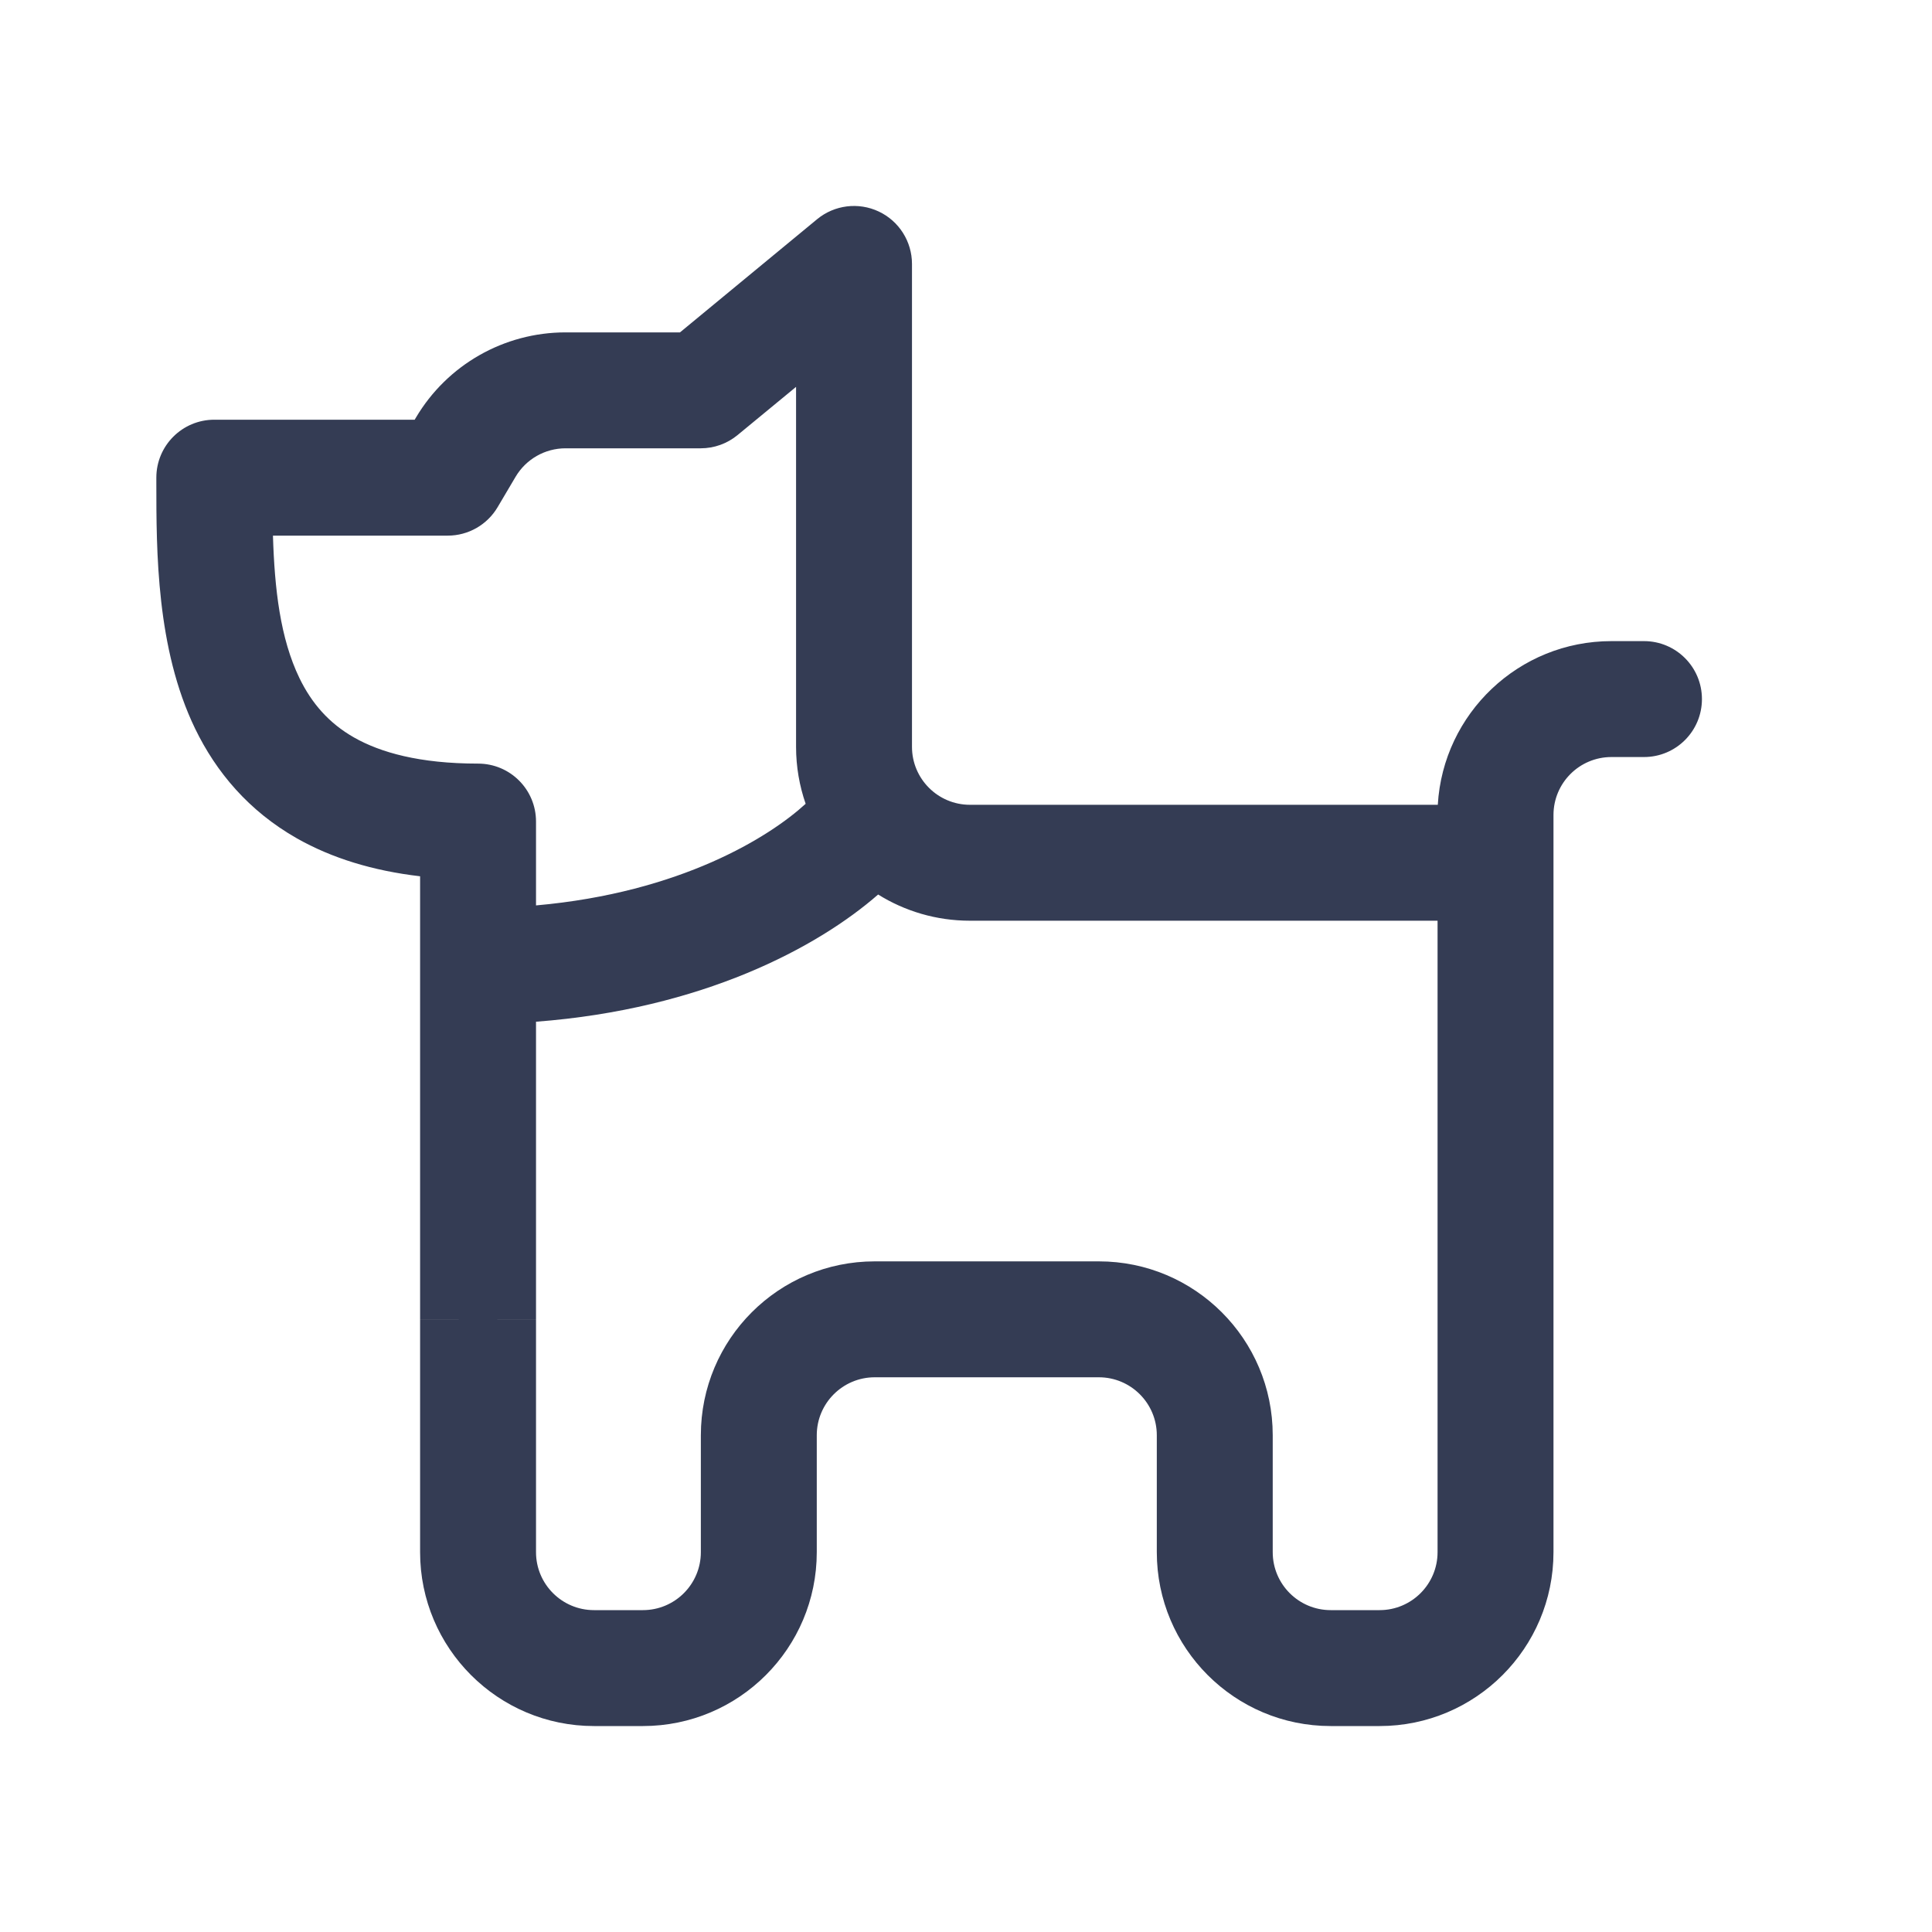 <svg width="80" height="80" viewBox="0 0 25 24" fill="none" xmlns="http://www.w3.org/2000/svg" transform="rotate(0 0 0)"><path fill-rule="evenodd" clip-rule="evenodd" d="M11.801 2.915C11.801 2.625 11.633 2.36 11.371 2.237C11.108 2.113 10.798 2.152 10.574 2.336L8.799 3.801H7.318C6.523 3.801 5.787 4.22 5.382 4.904L5.366 4.931H2.773C2.359 4.931 2.023 5.266 2.023 5.681L2.023 5.749C2.023 6.633 2.023 7.892 2.525 8.929C2.796 9.488 3.215 9.992 3.843 10.349C4.292 10.603 4.821 10.767 5.436 10.839V16.571L6.186 16.572H5.436V19.585C5.436 20.827 6.444 21.835 7.686 21.835H8.319C9.562 21.835 10.569 20.827 10.569 19.585V18.072C10.569 17.658 10.905 17.322 11.319 17.322H14.219C14.633 17.322 14.969 17.658 14.969 18.072V19.585C14.969 20.827 15.976 21.835 17.219 21.835H17.852C19.094 21.835 20.102 20.827 20.102 19.585V10.046C20.102 9.632 20.437 9.296 20.852 9.296H21.273C21.688 9.296 22.023 8.96 22.023 8.546C22.023 8.132 21.688 7.796 21.273 7.796H20.852C19.653 7.796 18.674 8.733 18.605 9.914H12.551C12.137 9.914 11.801 9.578 11.801 9.164V2.915ZM6.936 12.721V16.571L6.186 16.572H6.936V19.585C6.936 19.999 7.272 20.335 7.686 20.335H8.319C8.733 20.335 9.069 19.999 9.069 19.585V18.072C9.069 16.829 10.076 15.822 11.319 15.822H14.219C15.461 15.822 16.469 16.829 16.469 18.072V19.585C16.469 19.999 16.805 20.335 17.219 20.335H17.852C18.266 20.335 18.602 19.999 18.602 19.585V11.414H12.551C12.115 11.414 11.708 11.29 11.363 11.075C10.58 11.759 9.089 12.558 6.936 12.721ZM6.936 11.216C8.812 11.05 9.962 10.326 10.425 9.901C10.345 9.67 10.301 9.422 10.301 9.164V4.506L9.545 5.129C9.411 5.24 9.242 5.301 9.068 5.301H7.318C7.053 5.301 6.807 5.441 6.672 5.669L6.439 6.063C6.304 6.291 6.059 6.431 5.794 6.431H3.532C3.553 7.121 3.626 7.761 3.875 8.275C4.031 8.596 4.252 8.856 4.583 9.044C4.922 9.236 5.426 9.381 6.186 9.381C6.601 9.381 6.936 9.716 6.936 10.131V11.216Z" fill="#343C54"/></svg>